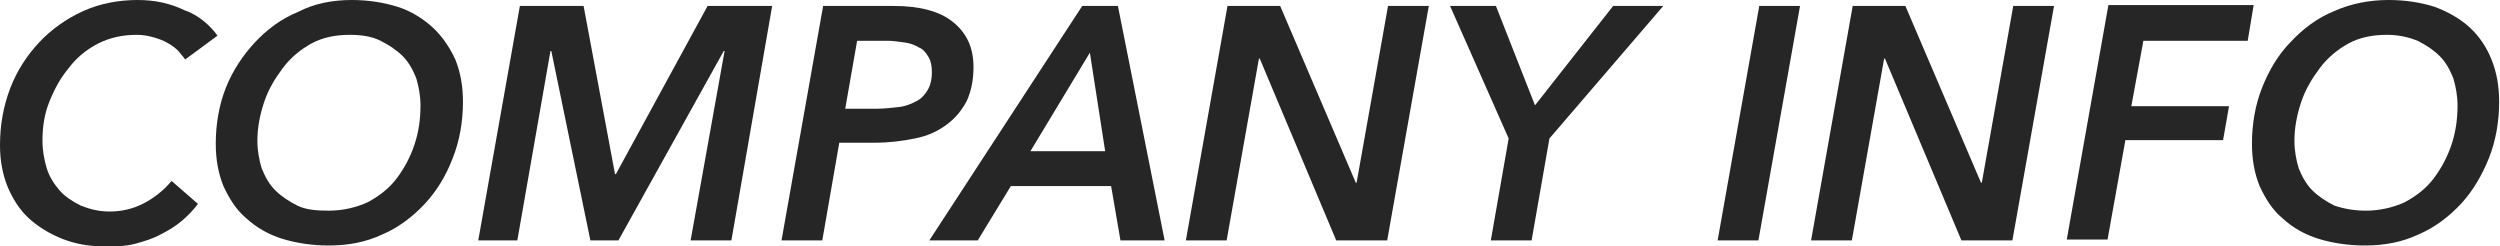 <?xml version="1.0" encoding="utf-8"?>
<!-- Generator: Adobe Illustrator 26.1.0, SVG Export Plug-In . SVG Version: 6.00 Build 0)  -->
<svg version="1.1" id="レイヤー_1" xmlns="http://www.w3.org/2000/svg" xmlns:xlink="http://www.w3.org/1999/xlink" x="0px"
	 y="0px" viewBox="0 0 294.3 29" style="enable-background:new 0 0 294.3 29;" xml:space="preserve">
<style type="text/css">
	.st0{fill:#262626;}
</style>
<g id="b">
	<g id="c">
		<g>
			<path class="st0" d="M23.3,24c-0.5,0.7-1.2,1.4-1.9,2c-0.7,0.6-1.5,1.1-2.5,1.6c-0.9,0.5-1.9,0.8-3,1.1S13.6,29,12.3,29
				c-1.9,0-3.5-0.3-5-0.9s-2.8-1.4-3.9-2.4S1.5,23.4,0.9,22C0.3,20.5,0,18.9,0,17.1c0-2.4,0.4-4.6,1.2-6.7s2-3.9,3.4-5.4
				s3.2-2.8,5.2-3.7C11.8,0.4,14,0,16.2,0c1,0,2,0.1,2.9,0.3s1.8,0.5,2.6,0.9C22.6,1.5,23.4,2,24,2.5c0.6,0.5,1.2,1.1,1.6,1.7
				l-3.8,2.8c-0.2-0.3-0.5-0.6-0.8-1c-0.3-0.3-0.8-0.7-1.2-0.9c-0.5-0.3-1-0.5-1.7-0.7s-1.3-0.3-2-0.3c-1.6,0-3.1,0.3-4.5,1
				S9,6.8,8.1,8c-1,1.2-1.7,2.5-2.3,4C5.2,13.5,5,15,5,16.6c0,1.1,0.2,2.2,0.5,3.2c0.3,1,0.9,1.9,1.5,2.6s1.5,1.3,2.5,1.8
				c1,0.4,2.1,0.7,3.4,0.7c1.4,0,2.7-0.3,3.9-0.9s2.4-1.5,3.4-2.7L23.3,24L23.3,24z"/>
			<path class="st0" d="M41.4,0c2,0,3.8,0.3,5.4,0.8s3,1.4,4.1,2.4s2,2.3,2.7,3.8c0.6,1.5,0.9,3.1,0.9,5c0,2.3-0.4,4.6-1.2,6.6
				c-0.8,2.1-1.9,3.9-3.3,5.4c-1.4,1.5-3.1,2.8-5,3.6c-1.9,0.9-4,1.3-6.3,1.3c-2,0-3.9-0.3-5.5-0.8s-3-1.3-4.2-2.4
				c-1.2-1-2-2.3-2.7-3.8c-0.6-1.5-0.9-3.1-0.9-5c0-2.3,0.4-4.6,1.2-6.6S28.6,6.5,30,5c1.4-1.5,3.1-2.8,5.1-3.6
				C37,0.4,39.2,0,41.4,0L41.4,0z M38.7,24.8c1.7,0,3.3-0.4,4.6-1c1.3-0.7,2.5-1.6,3.4-2.8s1.6-2.5,2.1-4c0.5-1.5,0.7-3,0.7-4.6
				c0-1.1-0.2-2.2-0.5-3.2c-0.4-1-0.9-1.9-1.6-2.6c-0.7-0.7-1.6-1.3-2.6-1.8s-2.2-0.7-3.6-0.7c-1.7,0-3.2,0.3-4.5,1S34.2,6.8,33.3,8
				s-1.7,2.5-2.2,4c-0.5,1.5-0.8,3-0.8,4.6c0,1.1,0.2,2.2,0.5,3.2c0.4,1,0.9,1.9,1.6,2.6s1.6,1.3,2.6,1.8S37.3,24.8,38.7,24.8z"/>
			<path class="st0" d="M81.3,28.3l4-22.3h-0.1L72.8,28.3h-3.3L64.9,6h-0.1l-3.9,22.3h-4.6l4.9-27.6h7.5l3.7,19.8h0.1L83.3,0.7h7.6
				l-4.8,27.6C86.1,28.3,81.3,28.3,81.3,28.3z"/>
			<path class="st0" d="M105.2,0.7c3,0,5.4,0.6,7,1.9s2.4,3,2.4,5.3c0,1.6-0.3,2.9-0.8,4c-0.6,1.1-1.3,2-2.4,2.8s-2.2,1.3-3.7,1.6
				s-3,0.5-4.7,0.5h-4.2l-2,11.5H92l4.9-27.6H105.2z M103.1,12.8c1,0,1.8-0.1,2.7-0.2s1.5-0.4,2.1-0.7c0.6-0.3,1-0.8,1.3-1.3
				s0.5-1.2,0.5-2.1c0-0.7-0.1-1.3-0.4-1.8s-0.6-0.9-1.1-1.1c-0.5-0.3-1-0.5-1.7-0.6c-0.7-0.1-1.4-0.2-2.1-0.2h-3.5l-1.4,8
				L103.1,12.8L103.1,12.8z"/>
			<path class="st0" d="M131.9,28.3l-1.1-6.4H119l-3.9,6.4h-5.7l18-27.6h4.2l5.5,27.6L131.9,28.3L131.9,28.3z M128.3,6.2l-7,11.6
				h8.8L128.3,6.2z"/>
			<path class="st0" d="M157.3,28.3l-9-21.4h-0.1l-3.8,21.4h-4.8l4.9-27.6h6.2l8.9,20.8h0.1l3.7-20.8h4.8l-4.9,27.6L157.3,28.3
				L157.3,28.3z"/>
			<path class="st0" d="M182.4,16.3l-2.1,12h-4.8l2.1-12l-6.9-15.6h5.4l4.6,11.7l9.2-11.7h5.9L182.4,16.3L182.4,16.3z"/>
			<path class="st0" d="M202.2,28.3l4.9-27.6h4.8L207,28.3C207,28.3,202.2,28.3,202.2,28.3z"/>
			<path class="st0" d="M230.9,28.3l-9-21.4h-0.1l-3.8,21.4h-4.8l4.9-27.6h6.2l8.9,20.8h0.1L237,0.7h4.8l-4.9,27.6
				C236.9,28.3,230.9,28.3,230.9,28.3z"/>
			<path class="st0" d="M252.3,4.9l-1.4,7.6h11.5l-0.7,4h-11.5l-2.1,11.7h-4.8l4.9-27.6h17.1l-0.7,4.2H252.3L252.3,4.9z"/>
			<path class="st0" d="M281.2,0c2,0,3.8,0.3,5.4,0.8c1.6,0.6,3,1.4,4.1,2.4c1.1,1,2,2.3,2.6,3.8s0.9,3.1,0.9,5
				c0,2.3-0.4,4.6-1.2,6.6s-1.9,3.9-3.3,5.4c-1.4,1.5-3.1,2.8-5,3.6c-1.9,0.9-4,1.3-6.3,1.3c-2,0-3.9-0.3-5.5-0.8s-3-1.3-4.2-2.4
				c-1.2-1-2-2.3-2.7-3.8c-0.6-1.5-0.9-3.1-0.9-5c0-2.3,0.4-4.6,1.2-6.6s1.9-3.9,3.4-5.4c1.4-1.5,3.1-2.8,5.1-3.6
				C276.8,0.4,279,0,281.2,0L281.2,0z M278.5,24.8c1.7,0,3.3-0.4,4.6-1c1.3-0.7,2.5-1.6,3.4-2.8s1.6-2.5,2.1-4
				c0.5-1.5,0.7-3,0.7-4.6c0-1.1-0.2-2.2-0.5-3.2c-0.4-1-0.9-1.9-1.6-2.6s-1.6-1.3-2.6-1.8c-1-0.4-2.2-0.7-3.6-0.7
				c-1.7,0-3.2,0.3-4.5,1S274,6.8,273.1,8s-1.7,2.5-2.2,4c-0.5,1.5-0.8,3-0.8,4.6c0,1.1,0.2,2.2,0.5,3.2c0.4,1,0.9,1.9,1.6,2.6
				s1.6,1.3,2.6,1.8C276,24.6,277.2,24.8,278.5,24.8z"/>
		</g>
	</g>
</g>
</svg>
